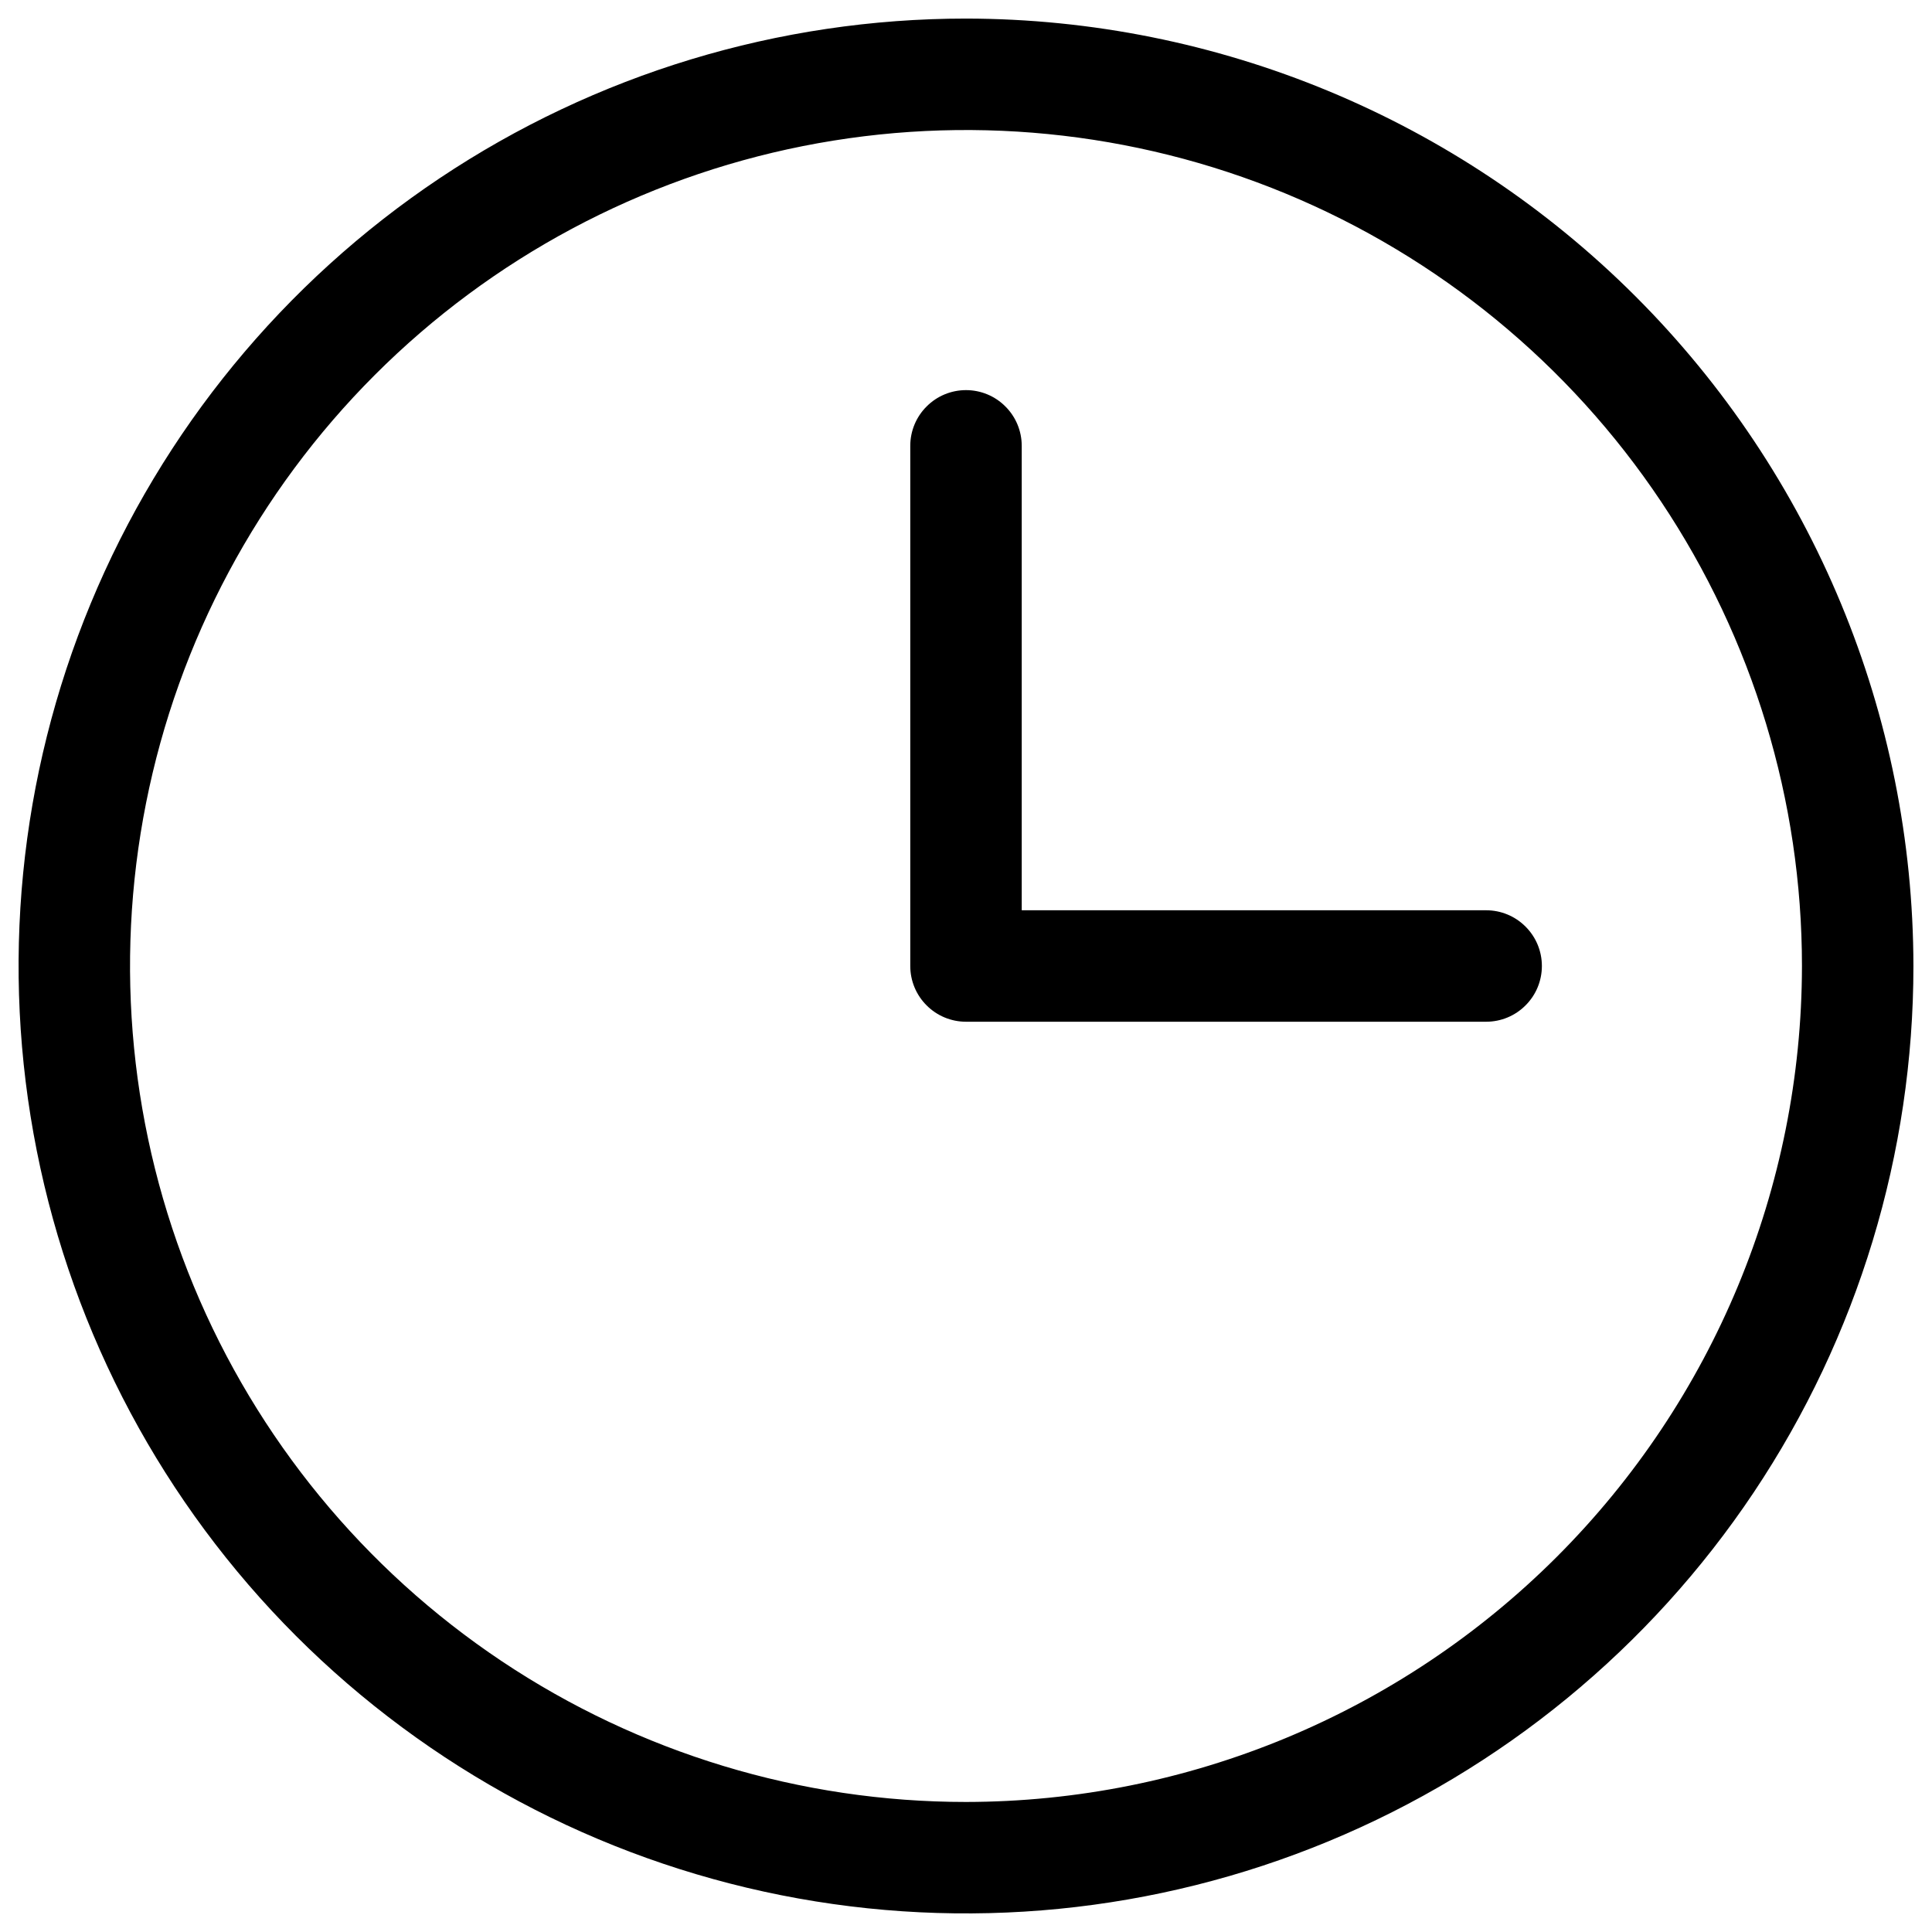 <svg width="26" height="26" viewBox="0 0 26 26" fill="none" xmlns="http://www.w3.org/2000/svg">
<path d="M13 0.25C10.478 0.25 8.013 0.998 5.916 2.399C3.82 3.8 2.186 5.791 1.221 8.121C0.256 10.45 0.003 13.014 0.495 15.487C0.987 17.961 2.201 20.233 3.984 22.016C5.768 23.799 8.039 25.013 10.513 25.505C12.986 25.997 15.55 25.744 17.879 24.779C20.209 23.814 22.2 22.18 23.601 20.084C25.002 17.987 25.75 15.522 25.75 13C25.746 9.62 24.401 6.379 22.011 3.989C19.621 1.599 16.38 0.254 13 0.25ZM13 24.25C10.775 24.25 8.6 23.59 6.75 22.354C4.9 21.118 3.458 19.361 2.606 17.305C1.755 15.249 1.532 12.988 1.966 10.805C2.4 8.623 3.472 6.618 5.045 5.045C6.618 3.472 8.623 2.4 10.805 1.966C12.988 1.532 15.249 1.755 17.305 2.606C19.361 3.458 21.118 4.9 22.354 6.75C23.59 8.6 24.25 10.775 24.25 13C24.247 15.983 23.06 18.842 20.951 20.951C18.842 23.06 15.983 24.247 13 24.25ZM20.75 13C20.75 13.199 20.671 13.39 20.53 13.53C20.39 13.671 20.199 13.75 20 13.75H13C12.801 13.75 12.61 13.671 12.47 13.53C12.329 13.39 12.25 13.199 12.25 13V6C12.25 5.801 12.329 5.61 12.47 5.47C12.61 5.329 12.801 5.25 13 5.25C13.199 5.25 13.39 5.329 13.53 5.47C13.671 5.61 13.75 5.801 13.75 6V12.25H20C20.199 12.25 20.39 12.329 20.53 12.47C20.671 12.61 20.75 12.801 20.75 13Z" fill="black"/>
</svg>
